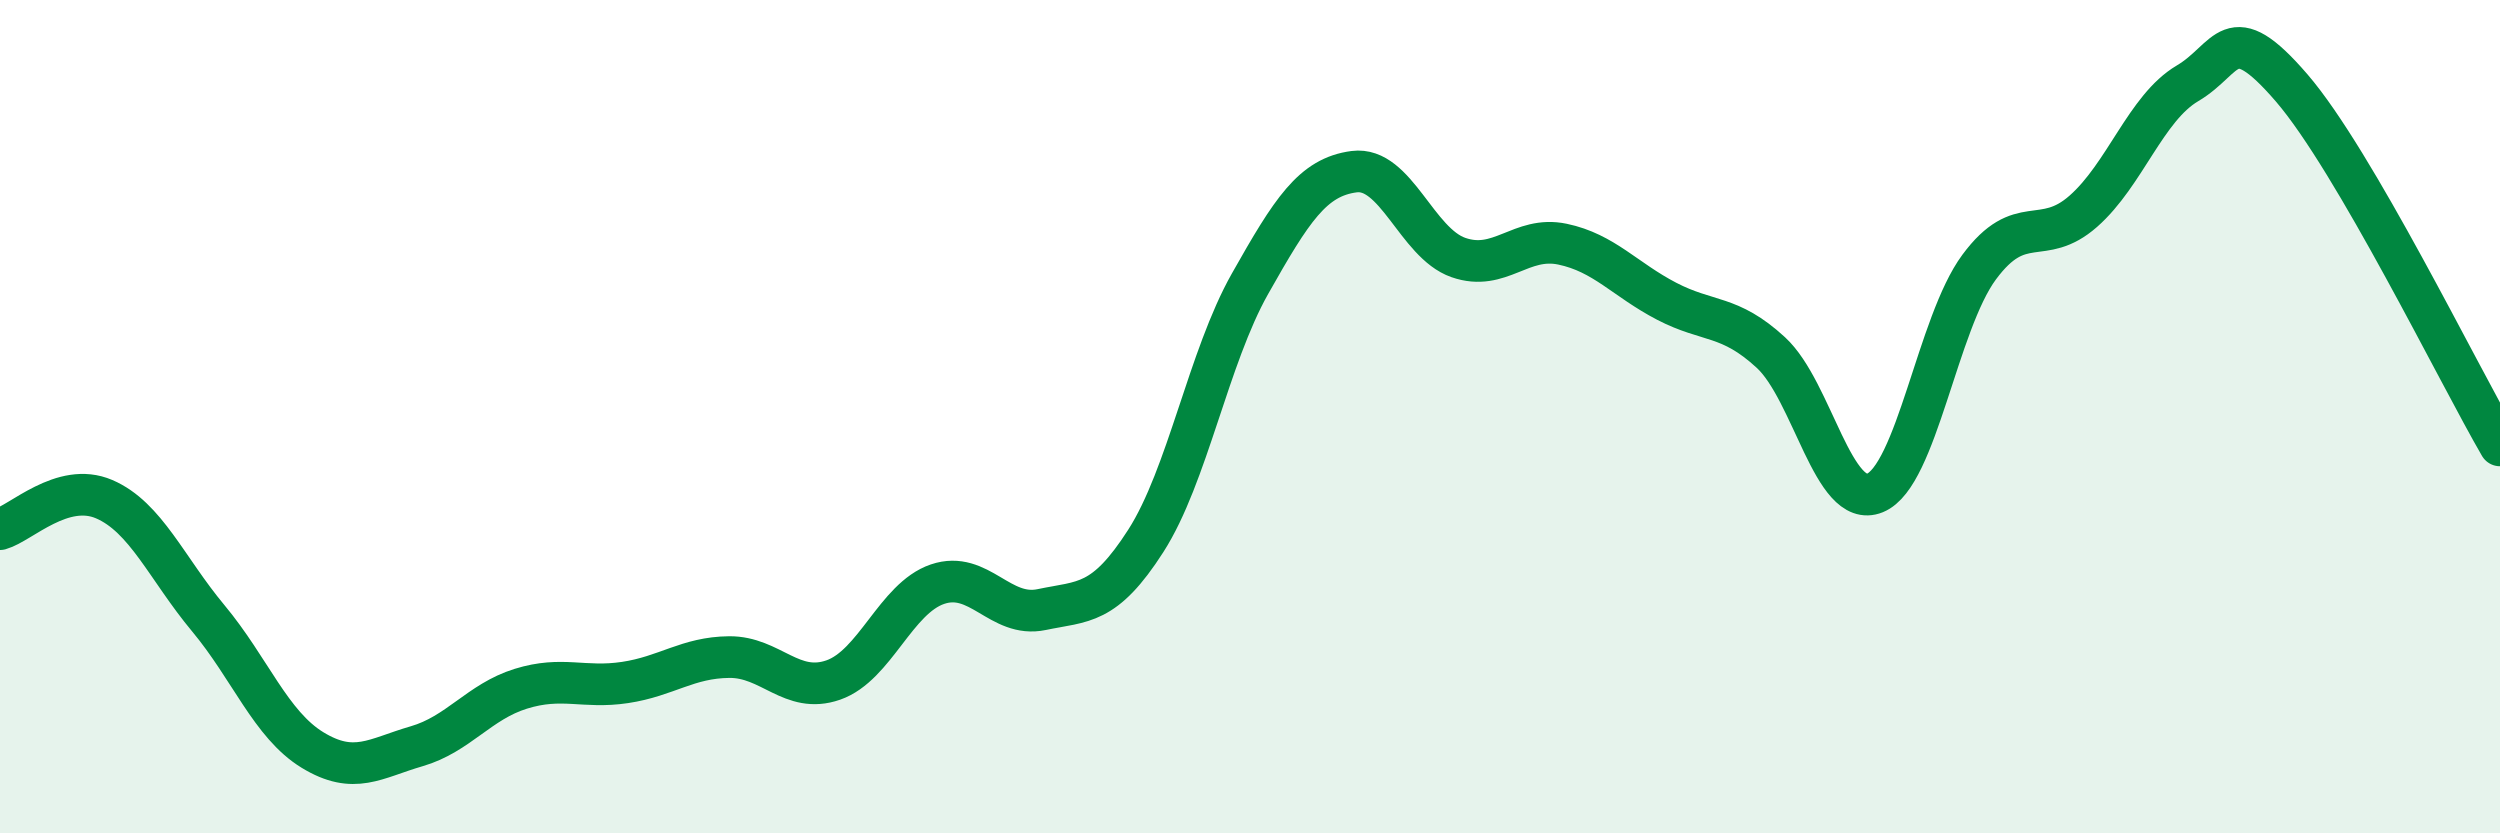 
    <svg width="60" height="20" viewBox="0 0 60 20" xmlns="http://www.w3.org/2000/svg">
      <path
        d="M 0,12.7 C 0.5,12.56 1.5,11.55 2.5,11.98 C 3.5,12.41 4,13.64 5,14.84 C 6,16.04 6.5,17.39 7.5,18 C 8.5,18.61 9,18.2 10,17.91 C 11,17.62 11.5,16.84 12.5,16.53 C 13.5,16.22 14,16.53 15,16.38 C 16,16.23 16.5,15.78 17.5,15.77 C 18.5,15.76 19,16.67 20,16.32 C 21,15.97 21.5,14.36 22.5,14.02 C 23.5,13.68 24,14.84 25,14.63 C 26,14.42 26.5,14.54 27.5,12.98 C 28.5,11.42 29,8.58 30,6.81 C 31,5.04 31.5,4.25 32.5,4.12 C 33.5,3.99 34,5.83 35,6.18 C 36,6.53 36.5,5.65 37.5,5.86 C 38.5,6.07 39,6.71 40,7.23 C 41,7.75 41.5,7.54 42.5,8.46 C 43.5,9.38 44,12.24 45,11.83 C 46,11.42 46.5,7.76 47.5,6.41 C 48.5,5.06 49,5.95 50,5.07 C 51,4.19 51.5,2.59 52.5,2 C 53.5,1.41 53.5,0.37 55,2.11 C 56.5,3.85 59,8.97 60,10.69L60 20L0 20Z"
        fill="#008740"
        opacity="0.1"
        stroke-linecap="round"
        stroke-linejoin="round"
      />
      <path
        d="M 0,12.7 C 0.5,12.56 1.5,11.55 2.5,11.98 C 3.5,12.41 4,13.64 5,14.84 C 6,16.04 6.5,17.39 7.5,18 C 8.5,18.61 9,18.2 10,17.91 C 11,17.62 11.5,16.84 12.5,16.53 C 13.5,16.22 14,16.53 15,16.38 C 16,16.23 16.5,15.78 17.5,15.77 C 18.5,15.76 19,16.67 20,16.32 C 21,15.97 21.5,14.36 22.5,14.02 C 23.5,13.68 24,14.84 25,14.63 C 26,14.42 26.5,14.54 27.5,12.98 C 28.5,11.42 29,8.58 30,6.81 C 31,5.04 31.5,4.25 32.5,4.12 C 33.5,3.99 34,5.83 35,6.18 C 36,6.53 36.5,5.65 37.5,5.86 C 38.5,6.07 39,6.71 40,7.23 C 41,7.75 41.5,7.54 42.5,8.46 C 43.5,9.38 44,12.24 45,11.83 C 46,11.42 46.5,7.76 47.5,6.41 C 48.5,5.06 49,5.95 50,5.07 C 51,4.19 51.5,2.59 52.5,2 C 53.5,1.41 53.5,0.37 55,2.11 C 56.5,3.85 59,8.97 60,10.69"
        stroke="#008740"
        stroke-width="1"
        fill="none"
        stroke-linecap="round"
        stroke-linejoin="round"
      />
    </svg>
  
